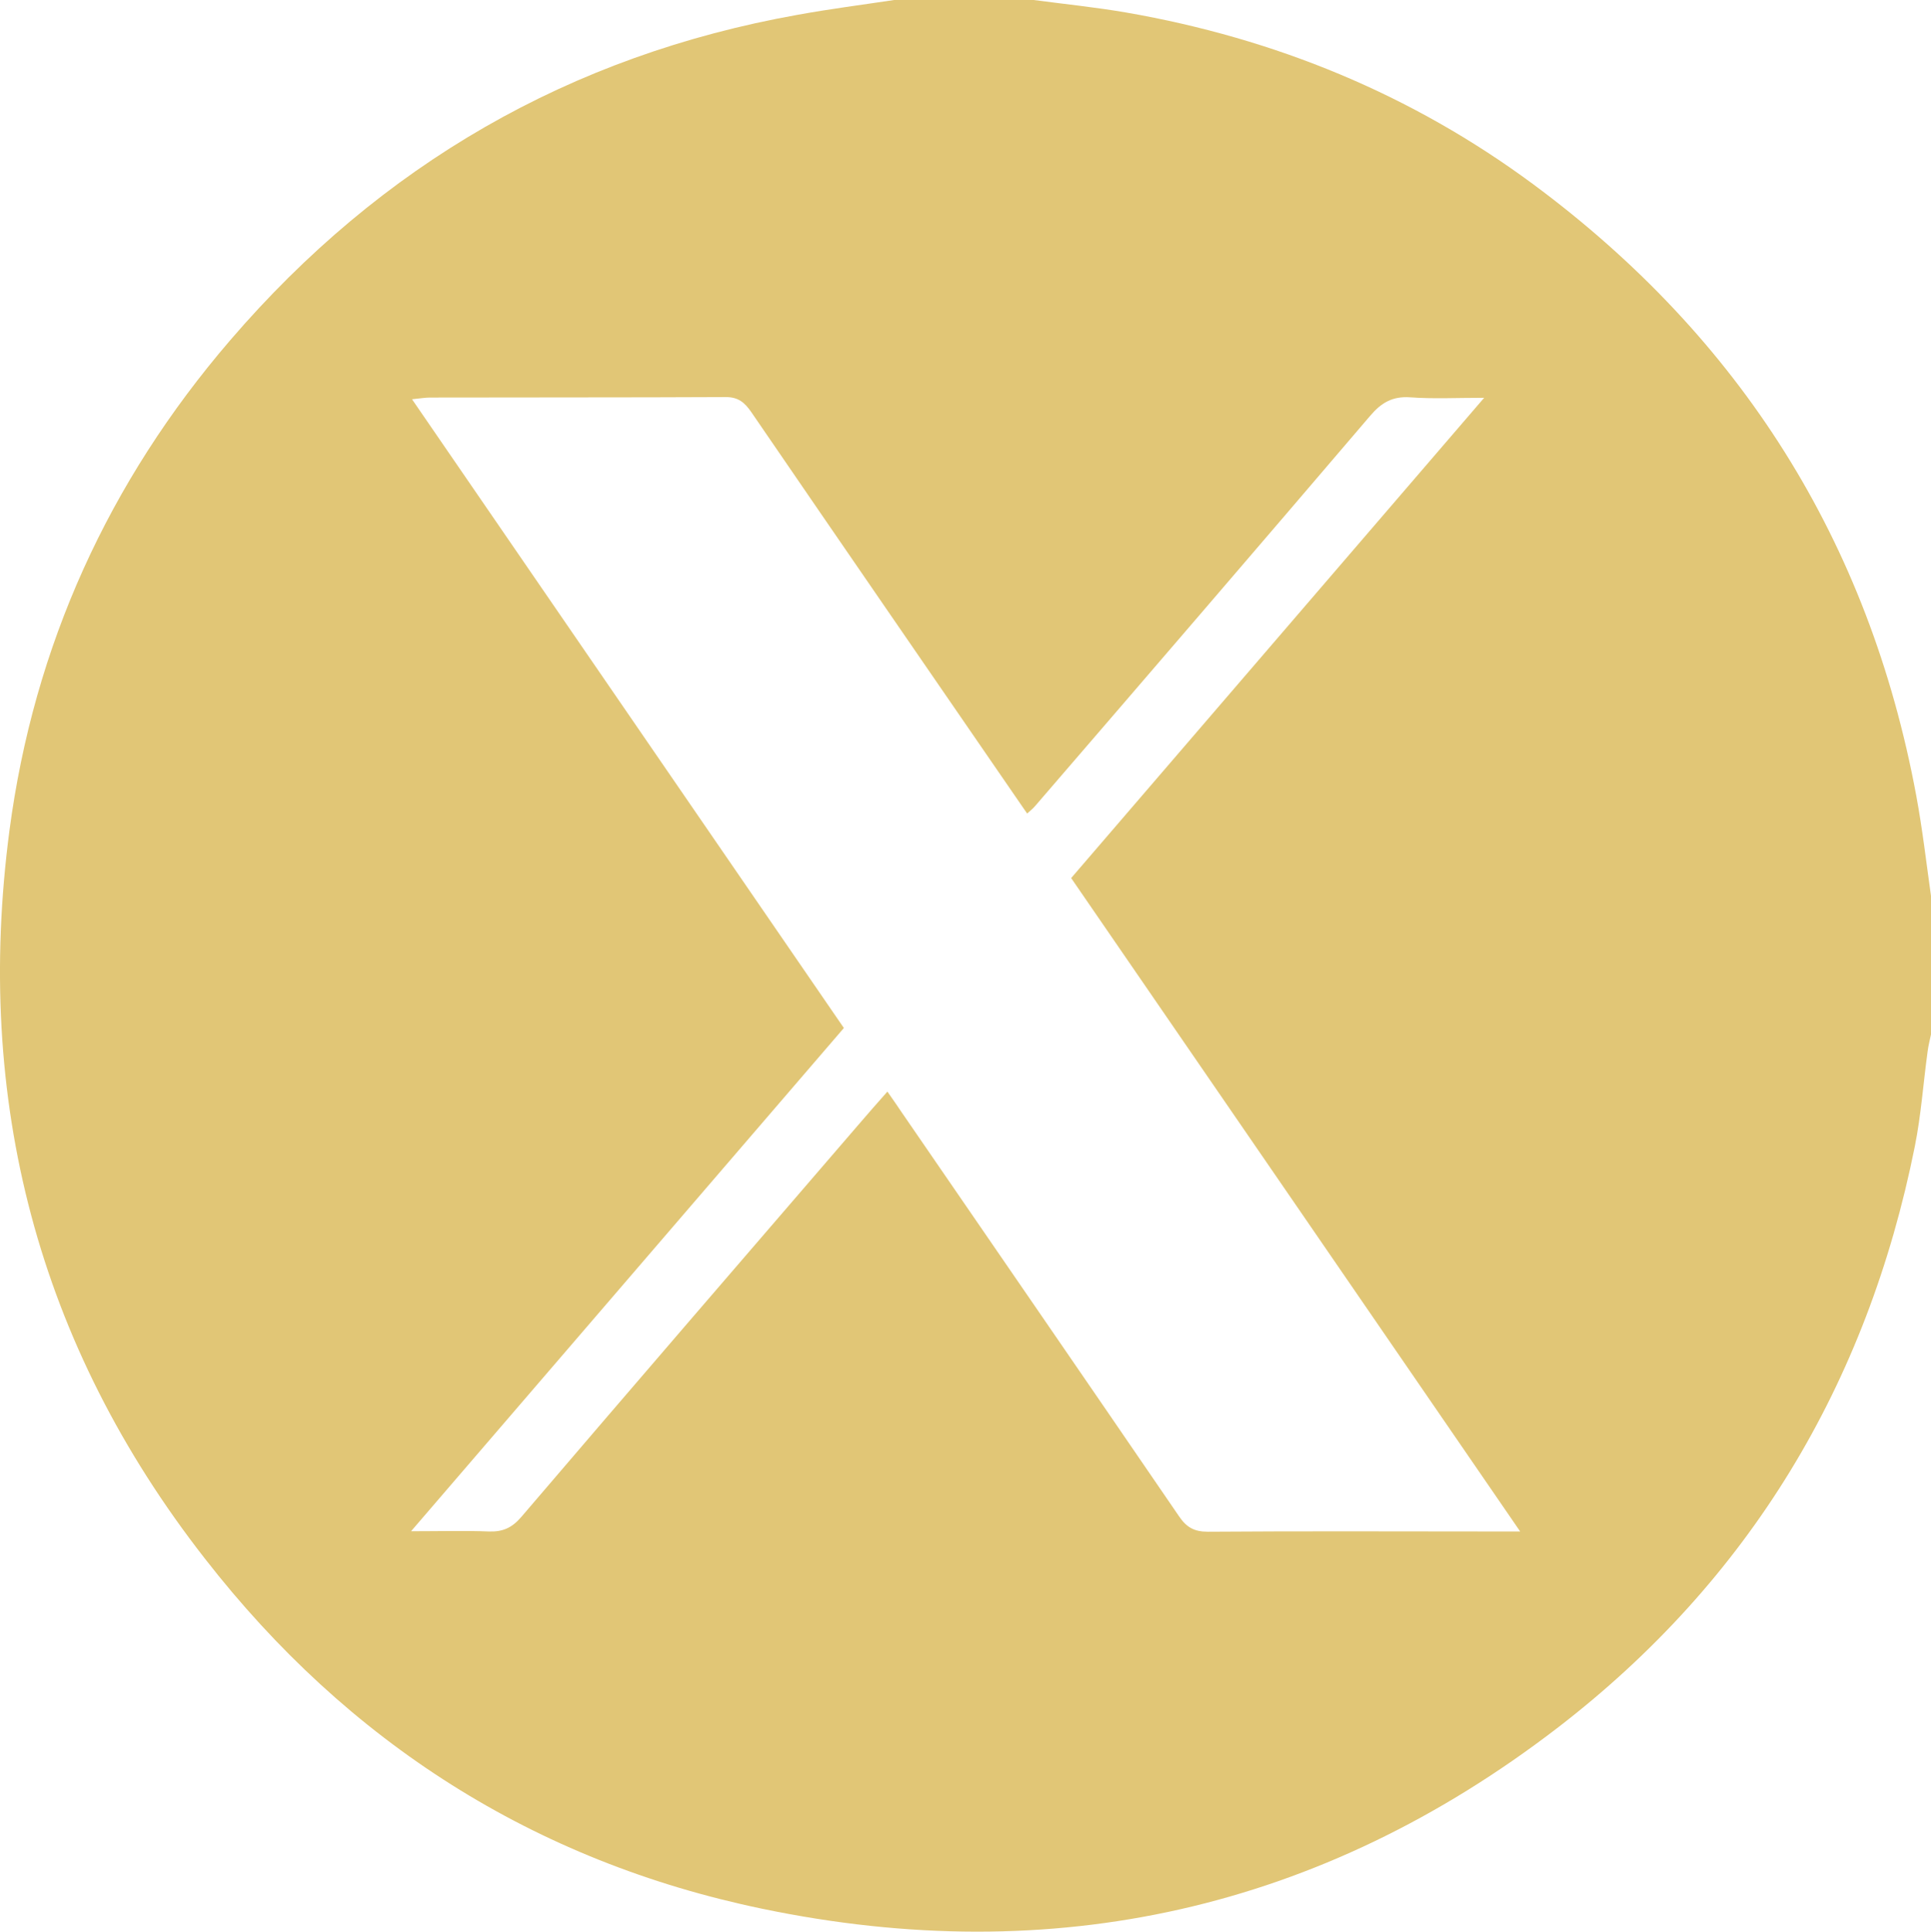 <?xml version="1.0" encoding="UTF-8"?>
<svg id="_Шар_2" data-name="Шар 2" xmlns="http://www.w3.org/2000/svg" viewBox="0 0 79.86 79.88">
  <defs>
    <style>
      .cls-1 {
        fill: #e1c676;
      }
    </style>
  </defs>
  <g id="_Шар_1-2" data-name="Шар 1">
    <path class="cls-1" d="M36.98,0c1.92,0,3.85,0,5.77,0,1.28,.17,2.57,.3,3.84,.52,6.15,1.07,11.79,3.38,16.82,7.1,8.57,6.35,13.89,14.77,15.84,25.28,.26,1.4,.42,2.81,.62,4.22v5.61c-.05,.25-.12,.5-.15,.75-.18,1.31-.27,2.64-.53,3.93-1.97,9.83-6.84,17.94-14.79,24.05-9.78,7.51-20.83,9.98-32.88,7.47-9.43-1.96-17.13-6.88-23.04-14.47C1.55,55.59-1.07,45.47,.39,34.35c1.01-7.64,4.1-14.43,9.13-20.28C15.75,6.82,23.57,2.29,33,.61,34.32,.37,35.65,.2,36.98,0Zm25.89,63.33c-6.24-9.09-12.4-18.04-18.57-27.02,5.67-6.59,11.31-13.15,17.08-19.86-1.15,0-2.11,.05-3.06-.02-.73-.05-1.19,.22-1.65,.76-4.6,5.39-9.23,10.77-13.86,16.14-.09,.11-.21,.2-.33,.31-.1-.15-.18-.25-.25-.36-3.72-5.41-7.45-10.82-11.16-16.24-.27-.39-.53-.62-1.05-.62-4.08,.02-8.16,.01-12.24,.02-.21,0-.42,.04-.74,.07,6,8.73,11.92,17.35,17.86,26-5.94,6.91-11.85,13.78-17.9,20.81,1.21,0,2.22-.03,3.22,.01,.57,.02,.95-.15,1.33-.59,4.64-5.43,9.31-10.84,13.97-16.25,.38-.44,.76-.88,1.18-1.35,.25,.36,.43,.61,.6,.87,3.82,5.56,7.65,11.12,11.46,16.69,.31,.46,.63,.64,1.19,.64,4-.03,8-.01,12-.01,.25,0,.5,0,.91,0Z"/>
  </g>
</svg>